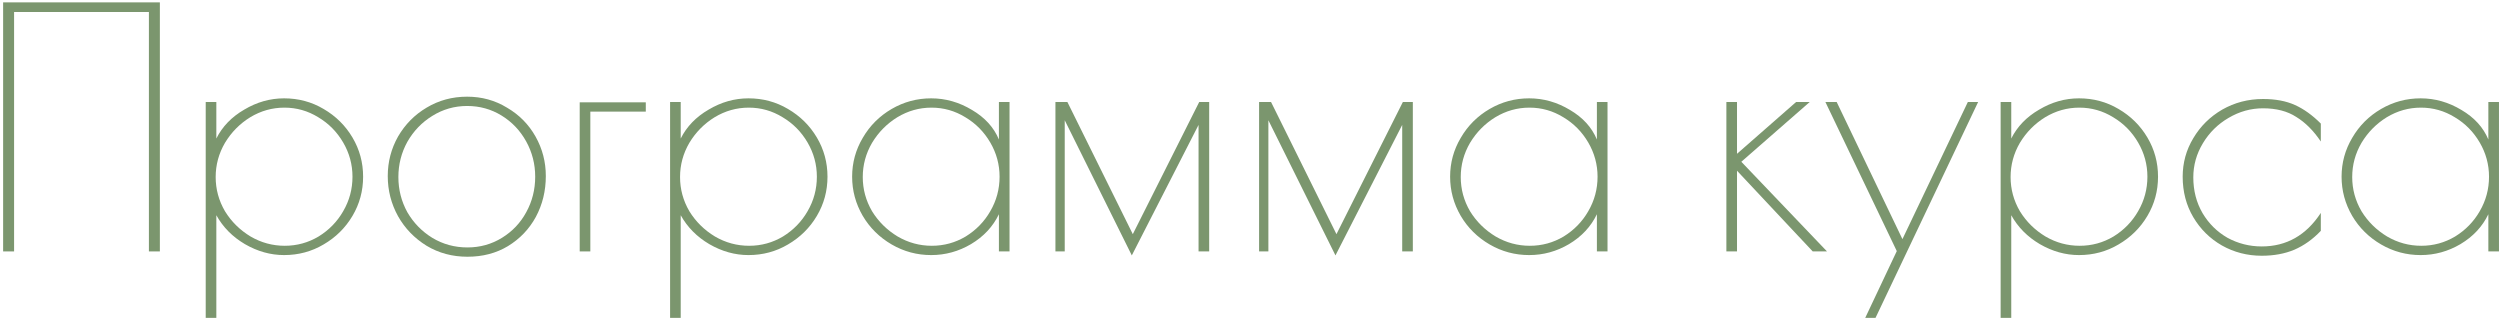 <?xml version="1.0" encoding="UTF-8"?> <svg xmlns="http://www.w3.org/2000/svg" width="527" height="67" viewBox="0 0 527 67" fill="none"> <path d="M0.659 0.5H33.699V53H31.389V2.53H2.969V53H0.659V0.5Z" fill="#7B966E"></path> <path d="M43.364 21.5H45.604V29.2C46.864 26.68 48.824 24.65 51.484 23.11C54.144 21.523 56.944 20.73 59.884 20.73C62.917 20.73 65.694 21.477 68.214 22.97C70.781 24.463 72.811 26.47 74.304 28.99C75.797 31.51 76.544 34.263 76.544 37.25C76.544 40.237 75.797 42.99 74.304 45.51C72.811 48.03 70.781 50.037 68.214 51.53C65.694 53.023 62.917 53.77 59.884 53.77C57.037 53.77 54.284 53 51.624 51.46C49.011 49.92 47.004 47.89 45.604 45.37V67H43.364V21.5ZM60.024 51.81C62.591 51.81 64.971 51.157 67.164 49.85C69.357 48.497 71.084 46.723 72.344 44.53C73.651 42.29 74.304 39.863 74.304 37.25C74.304 34.683 73.651 32.28 72.344 30.04C71.037 27.8 69.287 26.027 67.094 24.72C64.901 23.367 62.521 22.69 59.954 22.69C57.387 22.69 54.984 23.367 52.744 24.72C50.551 26.073 48.777 27.87 47.424 30.11C46.117 32.35 45.464 34.753 45.464 37.32C45.464 39.887 46.117 42.29 47.424 44.53C48.777 46.723 50.574 48.497 52.814 49.85C55.054 51.157 57.457 51.81 60.024 51.81Z" fill="#7B966E"></path> <path d="M98.539 54.12C95.366 54.12 92.496 53.35 89.929 51.81C87.363 50.223 85.356 48.147 83.909 45.58C82.463 42.967 81.739 40.143 81.739 37.11C81.739 34.123 82.463 31.347 83.909 28.78C85.403 26.213 87.409 24.183 89.929 22.69C92.496 21.15 95.343 20.38 98.469 20.38C101.549 20.38 104.349 21.15 106.869 22.69C109.436 24.183 111.443 26.213 112.889 28.78C114.336 31.347 115.059 34.123 115.059 37.11C115.059 40.237 114.359 43.107 112.959 45.72C111.559 48.287 109.599 50.34 107.079 51.88C104.606 53.373 101.759 54.12 98.539 54.12ZM98.539 52.16C101.199 52.16 103.626 51.483 105.819 50.13C108.013 48.777 109.716 46.98 110.929 44.74C112.189 42.453 112.819 39.957 112.819 37.25C112.819 34.59 112.189 32.117 110.929 29.83C109.669 27.543 107.943 25.723 105.749 24.37C103.556 23.017 101.129 22.34 98.469 22.34C95.809 22.34 93.359 23.04 91.119 24.44C88.926 25.793 87.176 27.613 85.869 29.9C84.609 32.187 83.979 34.66 83.979 37.32C83.979 39.98 84.609 42.453 85.869 44.74C87.176 46.98 88.926 48.777 91.119 50.13C93.359 51.483 95.833 52.16 98.539 52.16Z" fill="#7B966E"></path> <path d="M122.202 21.57H136.132V23.53H124.442V53H122.202V21.57Z" fill="#7B966E"></path> <path d="M141.255 21.5H143.495V29.2C144.755 26.68 146.715 24.65 149.375 23.11C152.035 21.523 154.835 20.73 157.775 20.73C160.808 20.73 163.585 21.477 166.105 22.97C168.671 24.463 170.701 26.47 172.195 28.99C173.688 31.51 174.435 34.263 174.435 37.25C174.435 40.237 173.688 42.99 172.195 45.51C170.701 48.03 168.671 50.037 166.105 51.53C163.585 53.023 160.808 53.77 157.775 53.77C154.928 53.77 152.175 53 149.515 51.46C146.901 49.92 144.895 47.89 143.495 45.37V67H141.255V21.5ZM157.915 51.81C160.481 51.81 162.861 51.157 165.055 49.85C167.248 48.497 168.975 46.723 170.235 44.53C171.541 42.29 172.195 39.863 172.195 37.25C172.195 34.683 171.541 32.28 170.235 30.04C168.928 27.8 167.178 26.027 164.985 24.72C162.791 23.367 160.411 22.69 157.845 22.69C155.278 22.69 152.875 23.367 150.635 24.72C148.441 26.073 146.668 27.87 145.315 30.11C144.008 32.35 143.355 34.753 143.355 37.32C143.355 39.887 144.008 42.29 145.315 44.53C146.668 46.723 148.465 48.497 150.705 49.85C152.945 51.157 155.348 51.81 157.915 51.81Z" fill="#7B966E"></path> <path d="M196.29 53.77C193.303 53.77 190.527 53.023 187.96 51.53C185.393 50.037 183.363 48.03 181.87 45.51C180.377 42.943 179.63 40.19 179.63 37.25C179.63 34.31 180.377 31.58 181.87 29.06C183.363 26.493 185.393 24.463 187.96 22.97C190.527 21.477 193.303 20.73 196.29 20.73C199.323 20.73 202.193 21.547 204.9 23.18C207.607 24.767 209.497 26.843 210.57 29.41V21.5H212.81V53H210.57V45.16C209.31 47.773 207.35 49.873 204.69 51.46C202.077 53 199.277 53.77 196.29 53.77ZM196.43 51.81C198.997 51.81 201.377 51.157 203.57 49.85C205.763 48.497 207.49 46.723 208.75 44.53C210.057 42.29 210.71 39.863 210.71 37.25C210.71 34.683 210.057 32.28 208.75 30.04C207.443 27.8 205.693 26.027 203.5 24.72C201.307 23.367 198.927 22.69 196.36 22.69C193.793 22.69 191.39 23.367 189.15 24.72C186.957 26.073 185.183 27.87 183.83 30.11C182.523 32.35 181.87 34.753 181.87 37.32C181.87 39.887 182.523 42.29 183.83 44.53C185.183 46.723 186.98 48.497 189.22 49.85C191.46 51.157 193.863 51.81 196.43 51.81Z" fill="#7B966E"></path> <path d="M254.895 21.5V53H252.655V26.33L238.585 53.84L224.445 25.35V53H222.485V21.5H225.005L238.795 49.36L252.795 21.5H254.895Z" fill="#7B966E"></path> <path d="M297.825 21.5V53H295.585V26.33L281.515 53.84L267.375 25.35V53H265.415V21.5H267.935L281.725 49.36L295.725 21.5H297.825Z" fill="#7B966E"></path> <path d="M322.345 53.77C319.358 53.77 316.581 53.023 314.015 51.53C311.448 50.037 309.418 48.03 307.925 45.51C306.431 42.943 305.685 40.19 305.685 37.25C305.685 34.31 306.431 31.58 307.925 29.06C309.418 26.493 311.448 24.463 314.015 22.97C316.581 21.477 319.358 20.73 322.345 20.73C325.378 20.73 328.248 21.547 330.955 23.18C333.661 24.767 335.551 26.843 336.625 29.41V21.5H338.865V53H336.625V45.16C335.365 47.773 333.405 49.873 330.745 51.46C328.131 53 325.331 53.77 322.345 53.77ZM322.485 51.81C325.051 51.81 327.431 51.157 329.625 49.85C331.818 48.497 333.545 46.723 334.805 44.53C336.111 42.29 336.765 39.863 336.765 37.25C336.765 34.683 336.111 32.28 334.805 30.04C333.498 27.8 331.748 26.027 329.555 24.72C327.361 23.367 324.981 22.69 322.415 22.69C319.848 22.69 317.445 23.367 315.205 24.72C313.011 26.073 311.238 27.87 309.885 30.11C308.578 32.35 307.925 34.753 307.925 37.32C307.925 39.887 308.578 42.29 309.885 44.53C311.238 46.723 313.035 48.497 315.275 49.85C317.515 51.157 319.918 51.81 322.485 51.81Z" fill="#7B966E"></path> <path d="M363.921 21.5H366.161V32.42L378.621 21.5H381.491L367.071 34.1L385.131 53H382.121L366.161 35.99V53H363.921V21.5Z" fill="#7B966E"></path> <path d="M399.842 52.93L384.792 21.5H387.172L401.032 50.41L414.822 21.5H416.992L395.362 67H393.192L399.842 52.93Z" fill="#7B966E"></path> <path d="M421.733 21.5H423.973V29.2C425.233 26.68 427.193 24.65 429.853 23.11C432.513 21.523 435.313 20.73 438.253 20.73C441.287 20.73 444.063 21.477 446.583 22.97C449.15 24.463 451.18 26.47 452.673 28.99C454.167 31.51 454.913 34.263 454.913 37.25C454.913 40.237 454.167 42.99 452.673 45.51C451.18 48.03 449.15 50.037 446.583 51.53C444.063 53.023 441.287 53.77 438.253 53.77C435.407 53.77 432.653 53 429.993 51.46C427.38 49.92 425.373 47.89 423.973 45.37V67H421.733V21.5ZM438.393 51.81C440.96 51.81 443.34 51.157 445.533 49.85C447.727 48.497 449.453 46.723 450.713 44.53C452.02 42.29 452.673 39.863 452.673 37.25C452.673 34.683 452.02 32.28 450.713 30.04C449.407 27.8 447.657 26.027 445.463 24.72C443.27 23.367 440.89 22.69 438.323 22.69C435.757 22.69 433.353 23.367 431.113 24.72C428.92 26.073 427.147 27.87 425.793 30.11C424.487 32.35 423.833 34.753 423.833 37.32C423.833 39.887 424.487 42.29 425.793 44.53C427.147 46.723 428.943 48.497 431.183 49.85C433.423 51.157 435.827 51.81 438.393 51.81Z" fill="#7B966E"></path> <path d="M476.769 53.91C473.735 53.91 470.935 53.187 468.369 51.74C465.849 50.293 463.842 48.31 462.349 45.79C460.855 43.27 460.109 40.423 460.109 37.25C460.109 34.31 460.855 31.603 462.349 29.13C463.842 26.61 465.872 24.603 468.439 23.11C471.052 21.617 473.922 20.87 477.049 20.87C479.662 20.87 481.902 21.29 483.769 22.13C485.635 22.97 487.455 24.277 489.229 26.05V29.83C487.689 27.543 485.962 25.817 484.049 24.65C482.182 23.437 479.849 22.83 477.049 22.83C474.482 22.83 472.055 23.507 469.769 24.86C467.529 26.167 465.732 27.94 464.379 30.18C463.025 32.42 462.349 34.823 462.349 37.39C462.349 40.19 463.002 42.71 464.309 44.95C465.615 47.143 467.365 48.87 469.559 50.13C471.799 51.343 474.202 51.95 476.769 51.95C481.995 51.95 486.149 49.593 489.229 44.88V48.66C487.549 50.433 485.682 51.763 483.629 52.65C481.622 53.49 479.335 53.91 476.769 53.91Z" fill="#7B966E"></path> <path d="M510.265 53.77C507.278 53.77 504.501 53.023 501.935 51.53C499.368 50.037 497.338 48.03 495.845 45.51C494.351 42.943 493.605 40.19 493.605 37.25C493.605 34.31 494.351 31.58 495.845 29.06C497.338 26.493 499.368 24.463 501.935 22.97C504.501 21.477 507.278 20.73 510.265 20.73C513.298 20.73 516.168 21.547 518.875 23.18C521.581 24.767 523.471 26.843 524.545 29.41V21.5H526.785V53H524.545V45.16C523.285 47.773 521.325 49.873 518.665 51.46C516.051 53 513.251 53.77 510.265 53.77ZM510.405 51.81C512.971 51.81 515.351 51.157 517.545 49.85C519.738 48.497 521.465 46.723 522.725 44.53C524.031 42.29 524.685 39.863 524.685 37.25C524.685 34.683 524.031 32.28 522.725 30.04C521.418 27.8 519.668 26.027 517.475 24.72C515.281 23.367 512.901 22.69 510.335 22.69C507.768 22.69 505.365 23.367 503.125 24.72C500.931 26.073 499.158 27.87 497.805 30.11C496.498 32.35 495.845 34.753 495.845 37.32C495.845 39.887 496.498 42.29 497.805 44.53C499.158 46.723 500.955 48.497 503.195 49.85C505.435 51.157 507.838 51.81 510.405 51.81Z" fill="#7B966E"></path> </svg> 